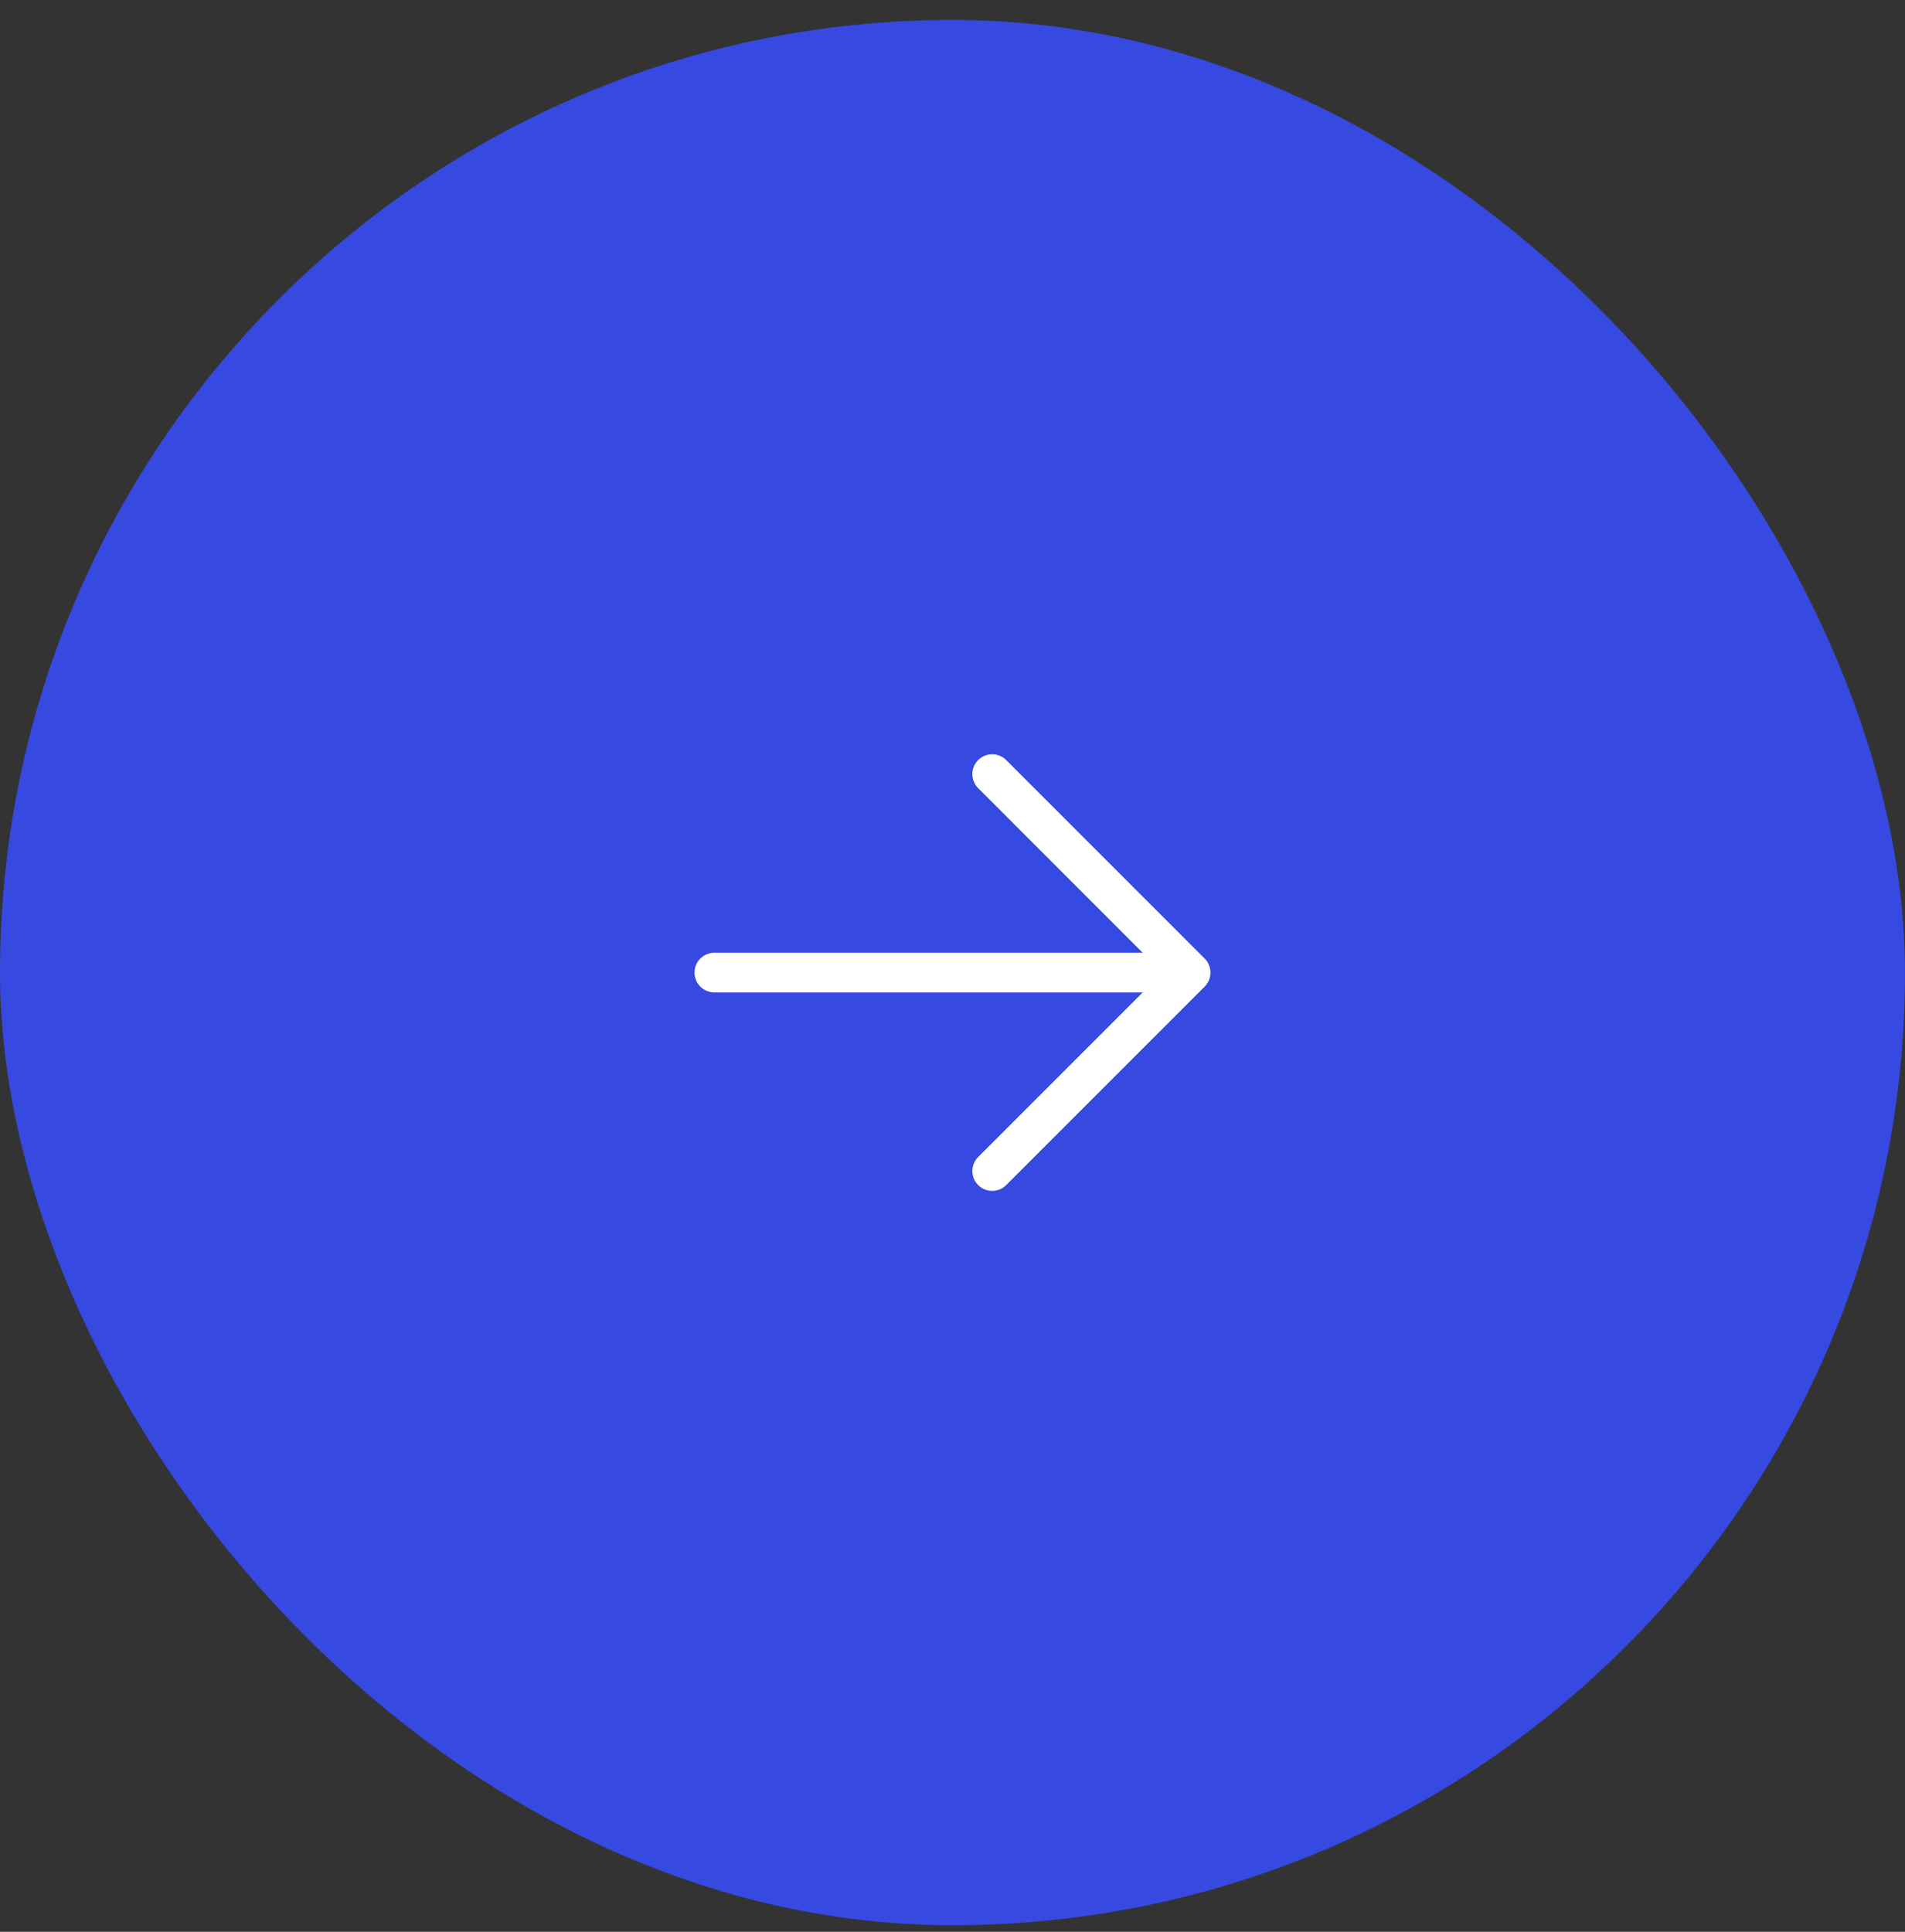 <svg viewBox="0 0 72 73" fill="none" xmlns="http://www.w3.org/2000/svg">
<rect x="0" y="0" width="72" height="73" fill="#333333" stroke="none"/>
<rect y="0.753" width="72" height="72" rx="36" fill="#3649E0"/>
<path fill-rule="evenodd" clip-rule="evenodd" d="M36.97 28.722C37.263 28.43 37.737 28.43 38.03 28.722L45.53 36.222C45.671 36.363 45.75 36.554 45.75 36.753C45.75 36.952 45.671 37.142 45.53 37.283L38.03 44.783C37.737 45.076 37.263 45.076 36.97 44.783C36.677 44.49 36.677 44.015 36.97 43.722L43.189 37.503H27C26.586 37.503 26.25 37.167 26.25 36.753C26.25 36.339 26.586 36.003 27 36.003H43.189L36.97 29.783C36.677 29.49 36.677 29.015 36.97 28.722Z" fill="white"/>
</svg>
